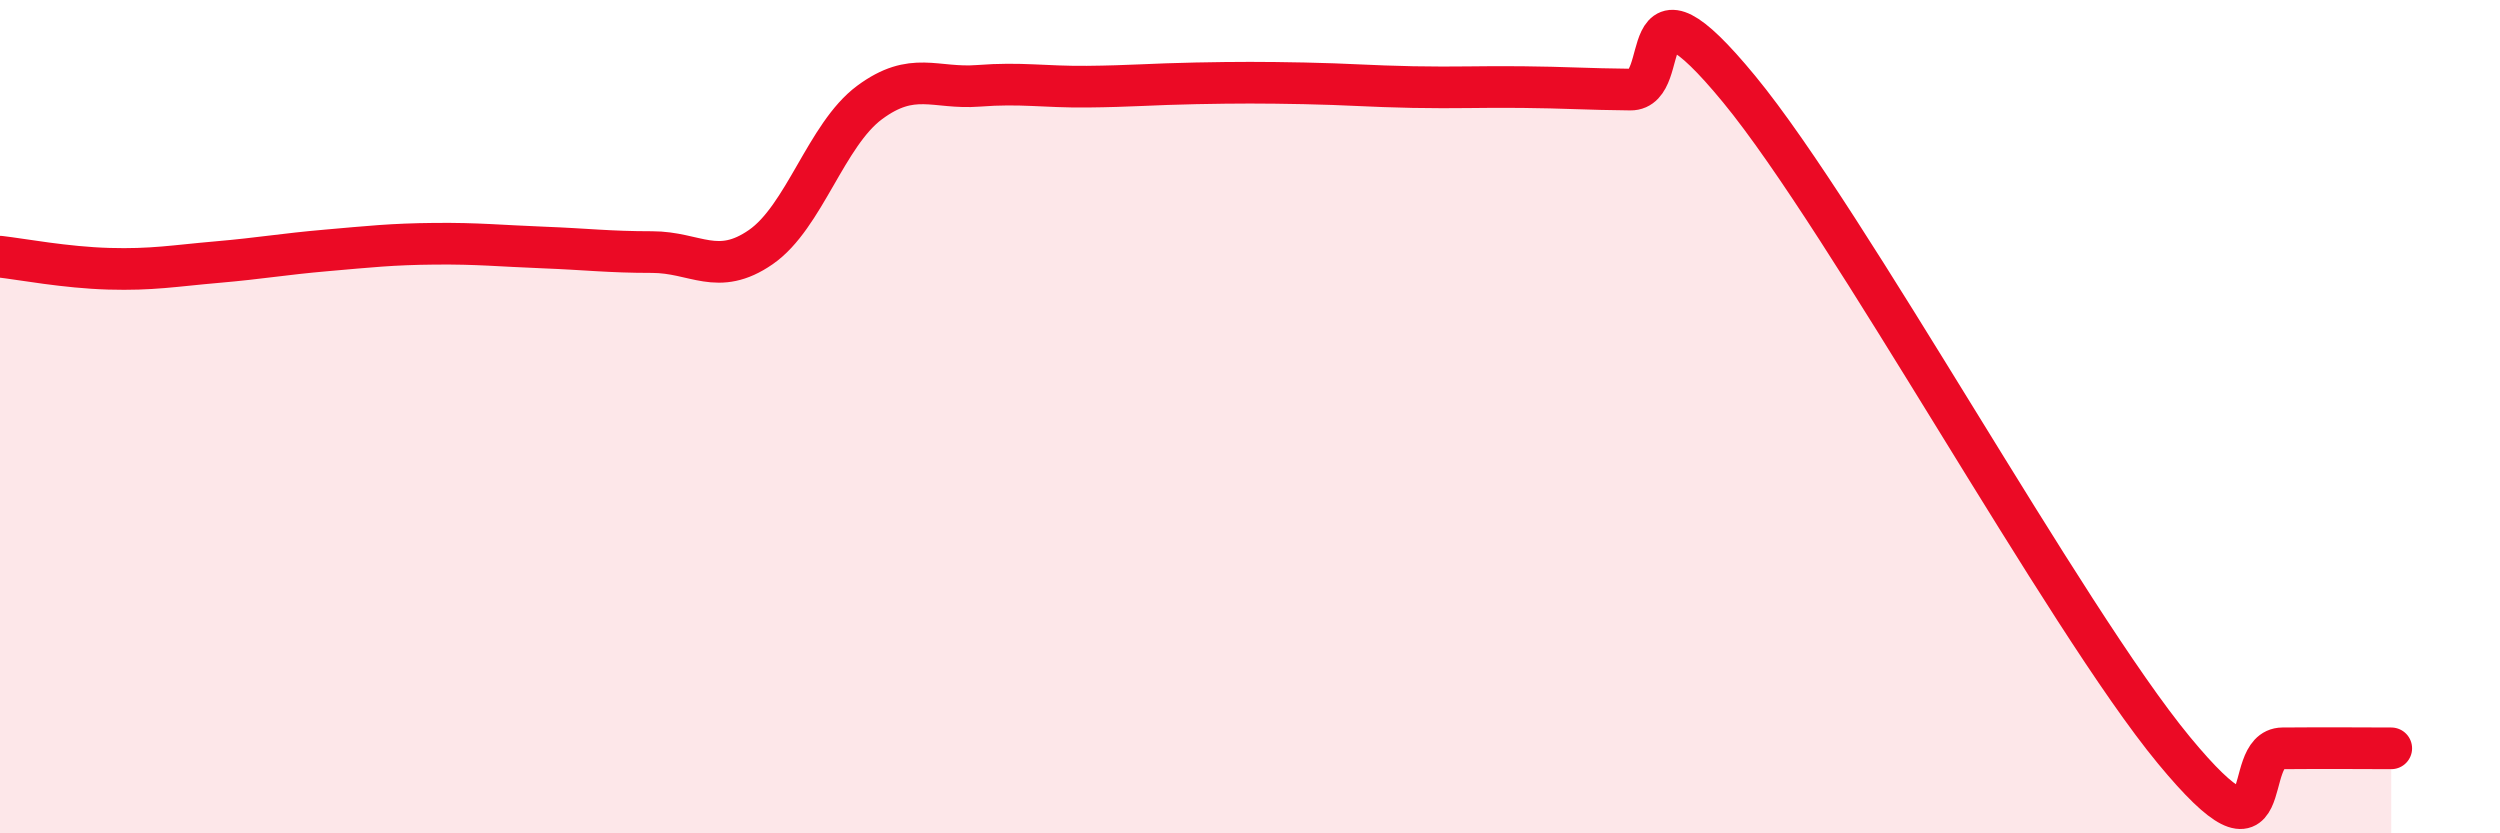 
    <svg width="60" height="20" viewBox="0 0 60 20" xmlns="http://www.w3.org/2000/svg">
      <path
        d="M 0,6.16 C 0.52,6.22 1.57,6.42 2.61,6.45 C 3.65,6.48 4.18,6.38 5.22,6.29 C 6.26,6.2 6.79,6.1 7.83,6.01 C 8.87,5.92 9.39,5.86 10.43,5.85 C 11.47,5.84 12,5.9 13.04,5.94 C 14.08,5.98 14.61,6.05 15.65,6.05 C 16.69,6.05 17.22,6.65 18.26,5.93 C 19.3,5.21 19.83,3.23 20.87,2.46 C 21.91,1.69 22.44,2.14 23.48,2.06 C 24.52,1.98 25.05,2.09 26.09,2.08 C 27.13,2.07 27.66,2.02 28.7,2 C 29.74,1.98 30.26,1.98 31.3,2 C 32.34,2.02 32.87,2.07 33.91,2.09 C 34.95,2.11 35.48,2.08 36.52,2.09 C 37.56,2.1 38.09,2.14 39.13,2.15 C 40.17,2.16 39.13,-1.03 41.74,2.14 C 44.35,5.31 49.56,14.84 52.17,18 C 54.78,21.16 53.74,17.97 54.78,17.96 C 55.82,17.95 56.87,17.96 57.39,17.96L57.39 20L0 20Z"
        fill="#EB0A25"
        opacity="0.1"
        stroke-linecap="round"
        stroke-linejoin="round"
      />
      <path
        d="M 0,6.16 C 0.52,6.22 1.57,6.42 2.61,6.45 C 3.65,6.48 4.18,6.38 5.22,6.29 C 6.26,6.2 6.79,6.1 7.83,6.01 C 8.87,5.92 9.39,5.86 10.43,5.85 C 11.47,5.84 12,5.9 13.04,5.94 C 14.08,5.98 14.61,6.05 15.65,6.05 C 16.69,6.05 17.22,6.65 18.26,5.93 C 19.3,5.21 19.83,3.23 20.87,2.46 C 21.91,1.69 22.44,2.14 23.48,2.06 C 24.52,1.98 25.05,2.09 26.09,2.08 C 27.13,2.07 27.66,2.02 28.7,2 C 29.74,1.98 30.26,1.98 31.3,2 C 32.34,2.02 32.87,2.07 33.91,2.09 C 34.95,2.11 35.48,2.08 36.52,2.09 C 37.56,2.1 38.09,2.14 39.13,2.15 C 40.17,2.16 39.13,-1.03 41.74,2.14 C 44.35,5.31 49.56,14.84 52.17,18 C 54.78,21.16 53.74,17.97 54.78,17.96 C 55.82,17.95 56.87,17.96 57.39,17.96"
        stroke="#EB0A25"
        stroke-width="1"
        fill="none"
        stroke-linecap="round"
        stroke-linejoin="round"
      />
    </svg>
  